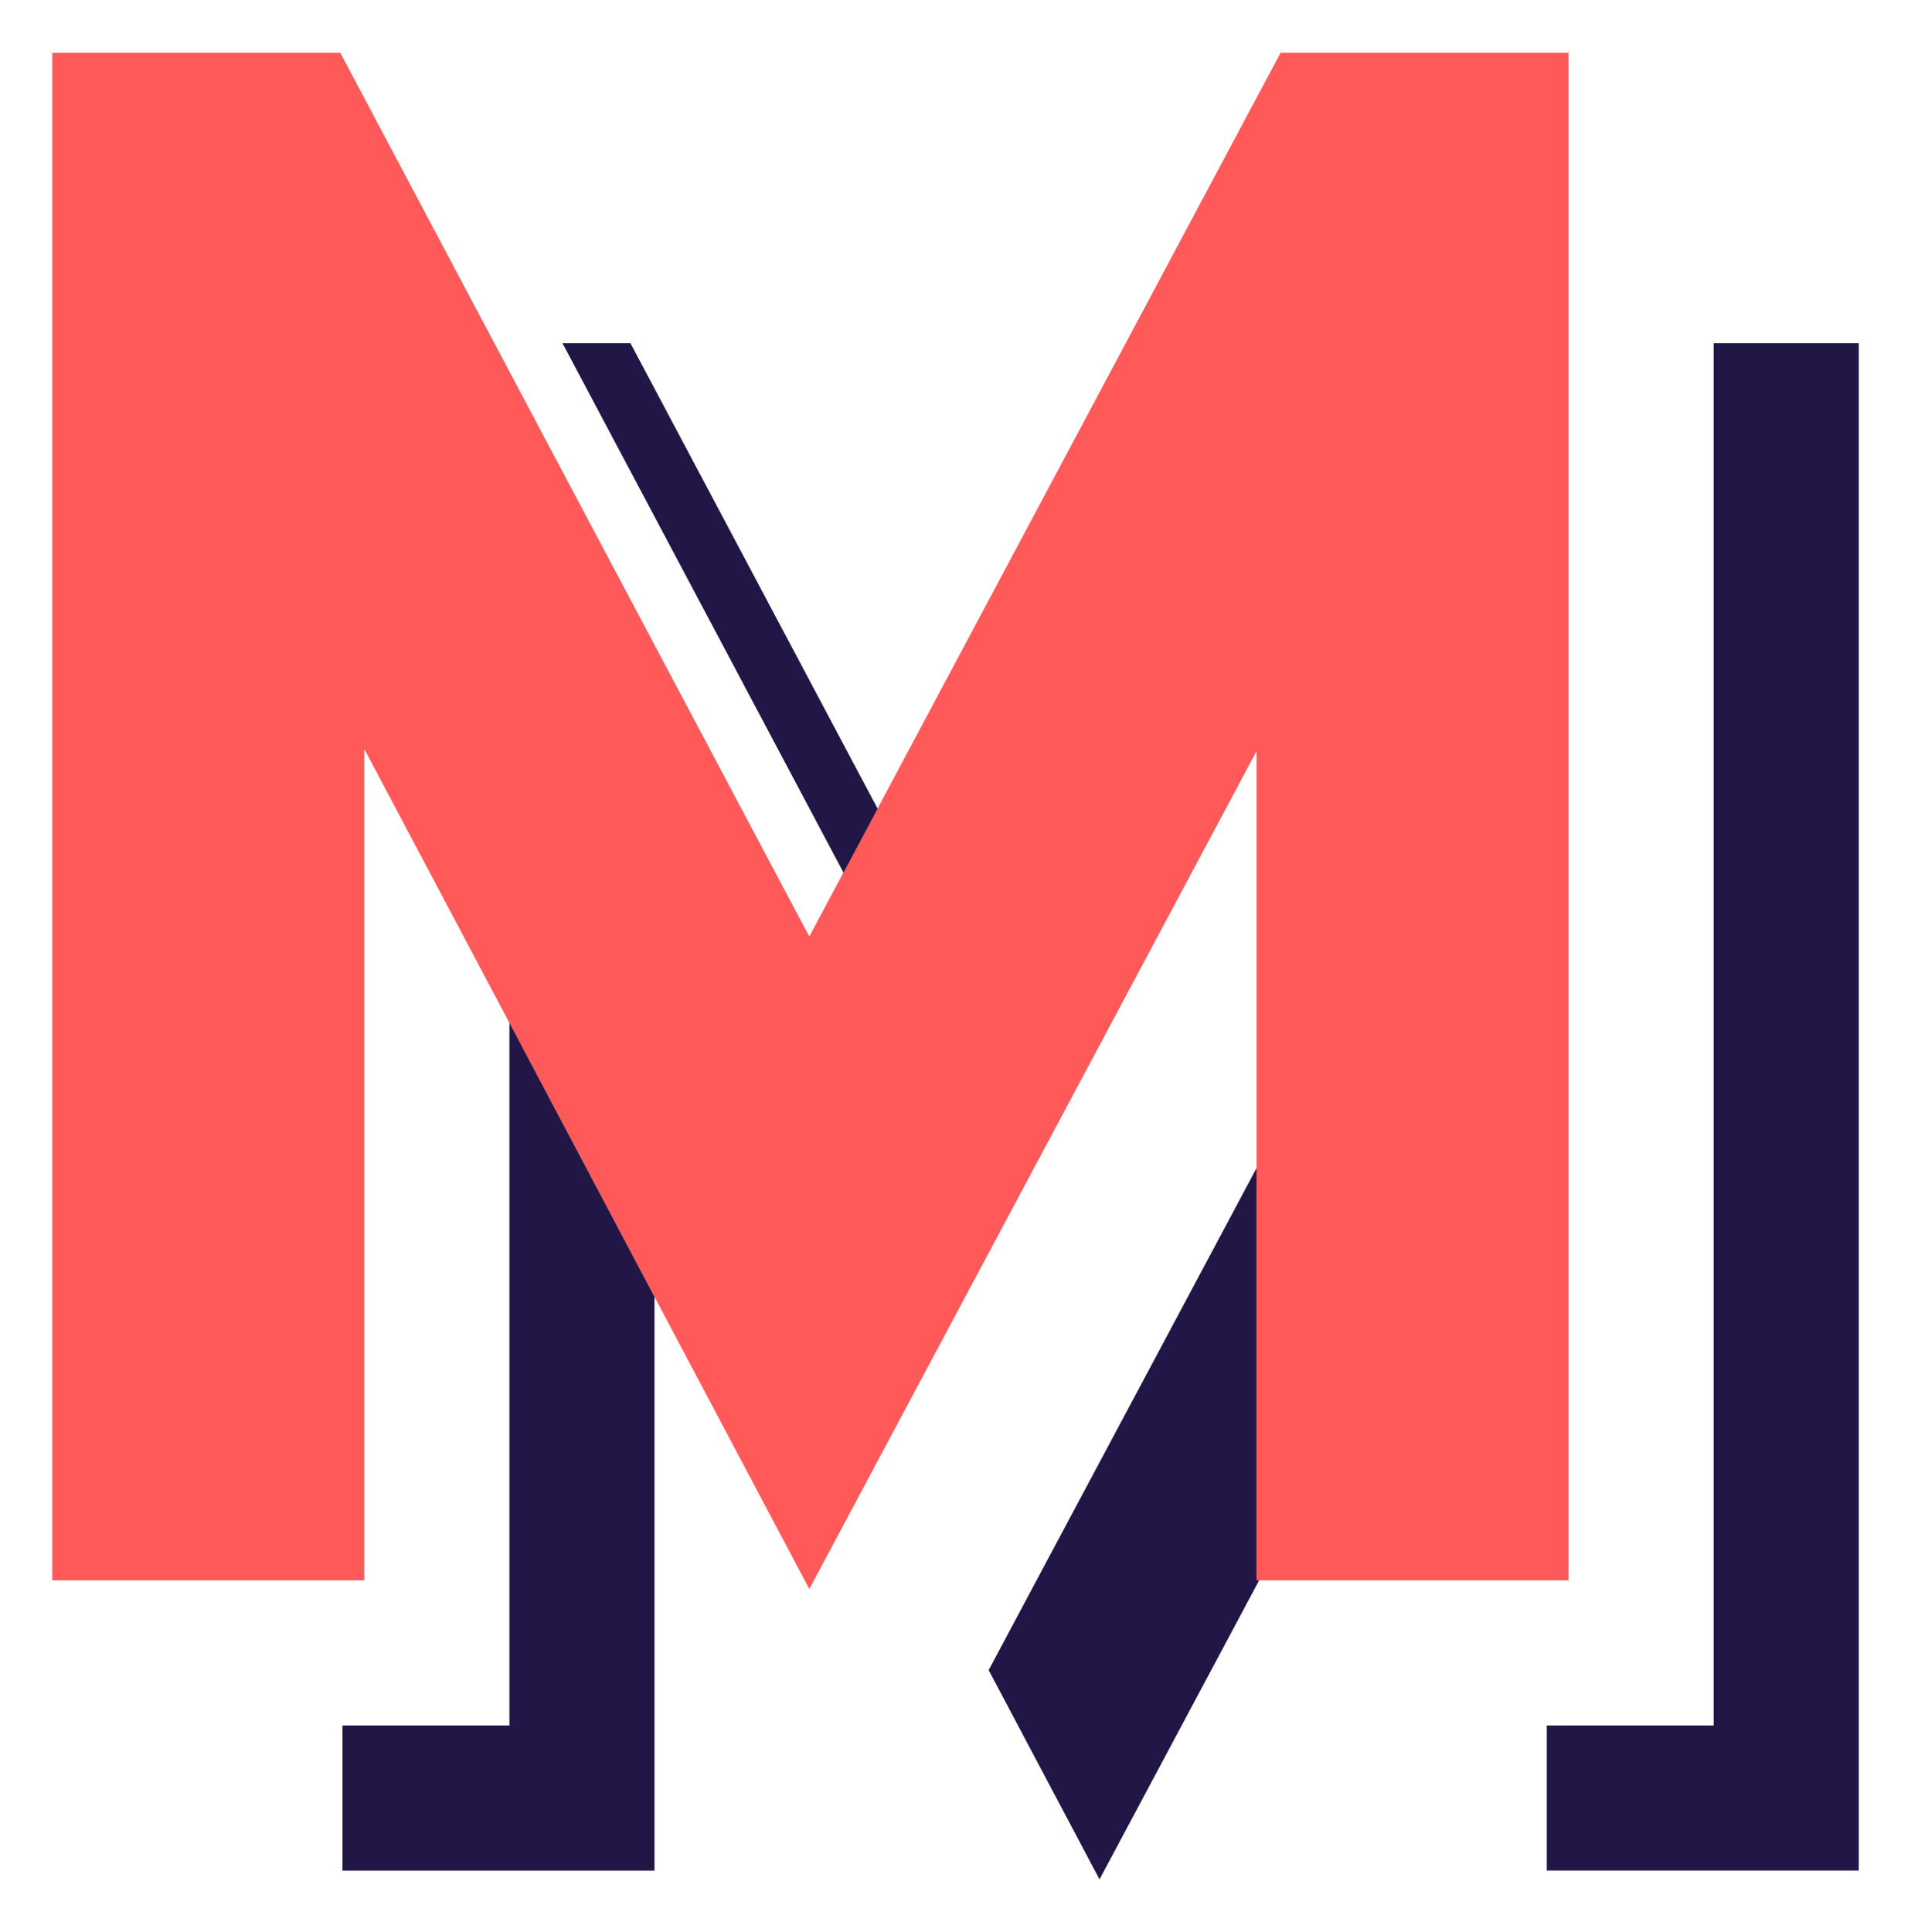 <svg xmlns="http://www.w3.org/2000/svg" id="Livello_1" data-name="Livello 1" viewBox="0 0 540.18 546.05"><defs><style>.cls-1{fill:#ff5959;}.cls-2{fill:#211646;}</style></defs><title>Monogramma copia 2</title><polygon class="cls-1" points="361.97 14.93 228.76 264.69 96.18 14.93 14.77 14.93 14.77 446.62 102.96 446.62 102.96 211.66 228.76 449.08 355.19 212.27 355.19 446.62 443.37 446.62 443.37 14.93 361.97 14.93"></polygon><path class="cls-2" d="M144,289.07l41,77.41V528.65H96.81v-41H144ZM178.21,97H159l79.44,149.64,9.64-18.08Zm306.18,0V487.64H437.22v41h88.19V97ZM355.19,446.62V330.12L279.46,472l31.34,59.15,45.11-84.5Z"></path></svg>